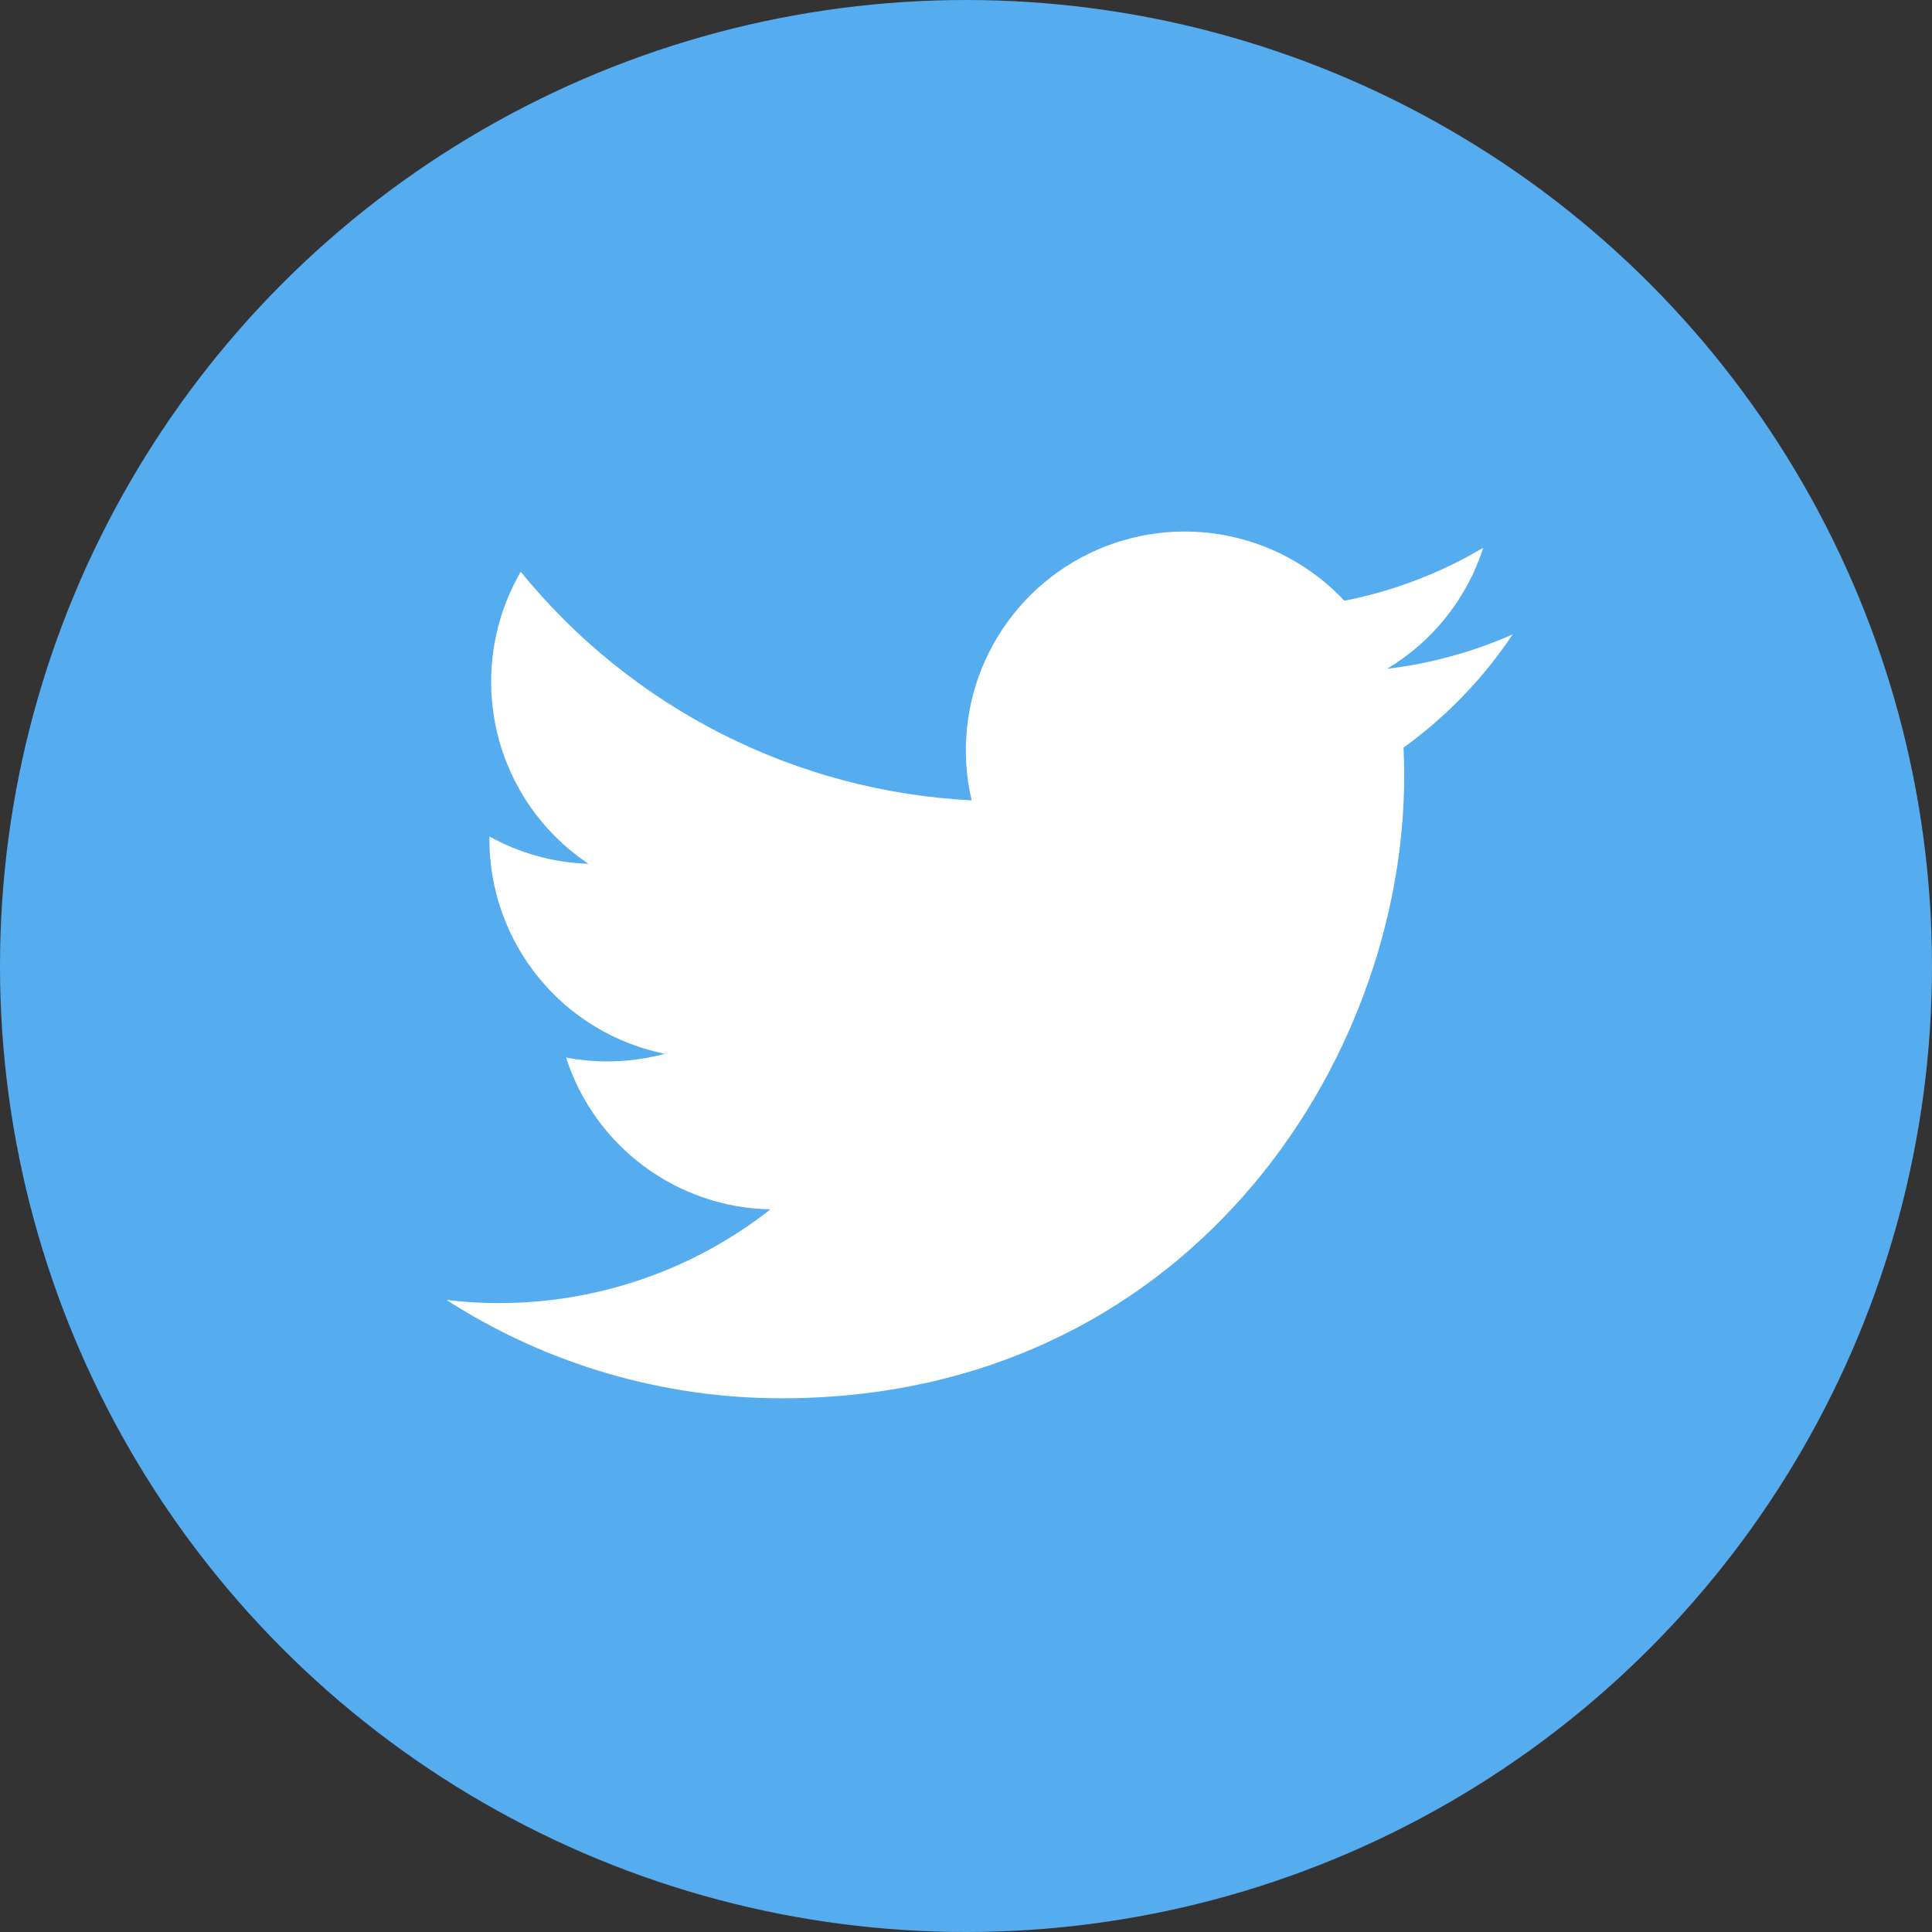 <svg width="32" height="32" viewBox="0 0 32 32" fill="none" xmlns="http://www.w3.org/2000/svg">
<rect x="0" y="0" width="32" height="32" fill="#333333" stroke="none"/>
<circle cx="16" cy="16" r="16" fill="#55ACEE"/>
<g clip-path="url(#clip0_124_9435)">
<path d="M25.056 10.507C24.406 10.794 23.709 10.989 22.975 11.077C23.732 10.624 24.298 9.911 24.568 9.072C23.857 9.494 23.079 9.791 22.267 9.95C21.722 9.368 20.999 8.982 20.211 8.852C19.424 8.722 18.615 8.856 17.911 9.233C17.207 9.61 16.648 10.208 16.319 10.936C15.99 11.663 15.911 12.479 16.093 13.256C14.653 13.184 13.243 12.809 11.957 12.157C10.67 11.505 9.535 10.589 8.625 9.47C8.314 10.006 8.135 10.629 8.135 11.291C8.135 11.888 8.282 12.475 8.563 13.002C8.844 13.528 9.251 13.976 9.747 14.307C9.171 14.289 8.609 14.134 8.106 13.854V13.901C8.106 14.738 8.395 15.548 8.925 16.196C9.455 16.844 10.192 17.288 11.012 17.454C10.479 17.598 9.919 17.619 9.376 17.516C9.607 18.236 10.058 18.865 10.665 19.316C11.272 19.767 12.005 20.017 12.761 20.031C11.477 21.039 9.892 21.585 8.26 21.583C7.971 21.583 7.683 21.566 7.396 21.532C9.052 22.597 10.98 23.162 12.949 23.16C19.614 23.16 23.258 17.64 23.258 12.851C23.258 12.696 23.254 12.539 23.247 12.383C23.956 11.871 24.568 11.236 25.054 10.509L25.056 10.507Z" fill="white"/>
</g>
<defs>
<clipPath id="clip0_124_9435">
<rect width="18.667" height="18.667" fill="white" transform="translate(6.667 6.667)"/>
</clipPath>
</defs>
</svg>
